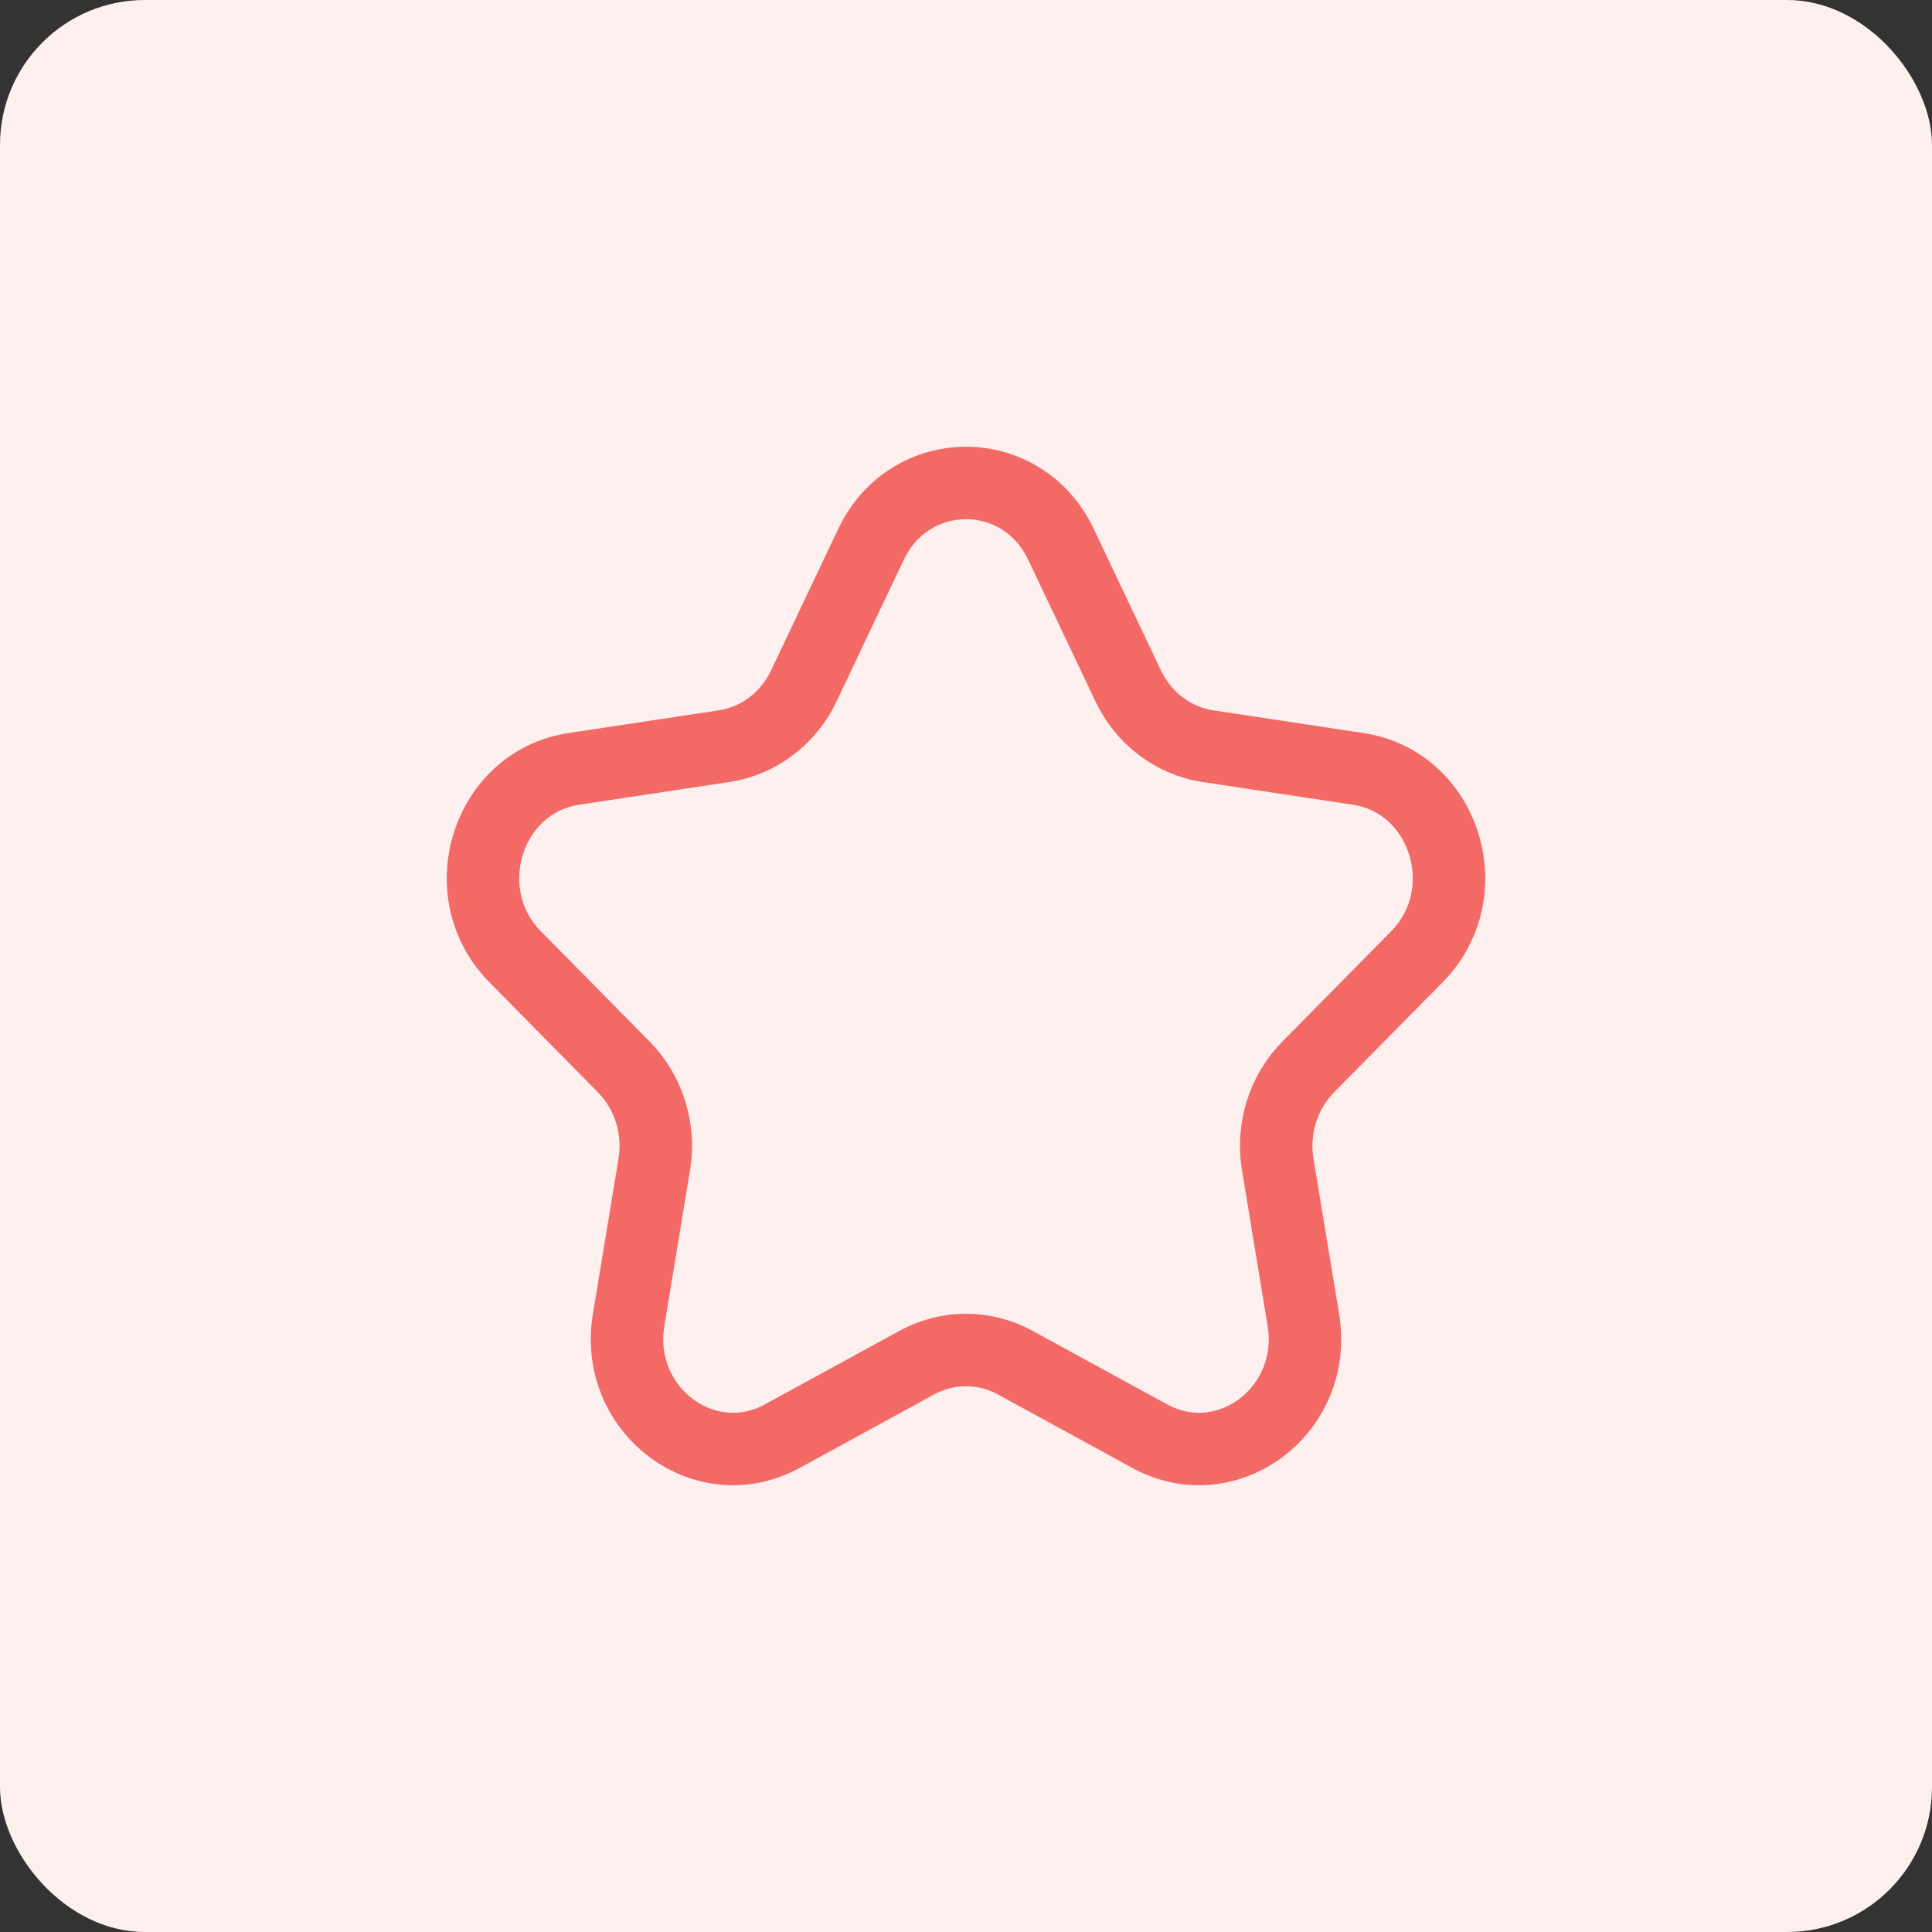 <svg width="40" height="40" viewBox="0 0 40 40" fill="none" xmlns="http://www.w3.org/2000/svg">
<rect x="0" y="0" width="40" height="40" fill="#333333" stroke="none"/>
<rect width="40" height="40" rx="3" fill="#FDF0EF"/>
<path d="M18.033 11.271C18.837 9.576 21.163 9.576 21.967 11.271L23.358 14.201C23.677 14.874 24.295 15.341 25.01 15.449L28.119 15.919C29.919 16.191 30.637 18.489 29.335 19.809L27.085 22.09C26.568 22.614 26.332 23.369 26.454 24.108L26.985 27.328C27.293 29.192 25.412 30.613 23.802 29.733L21.021 28.213C20.382 27.863 19.618 27.863 18.979 28.213L16.198 29.733C14.588 30.613 12.707 29.192 13.015 27.329L13.546 24.108C13.668 23.369 13.432 22.614 12.915 22.09L10.665 19.809C9.363 18.489 10.081 16.191 11.881 15.919L14.99 15.449C15.705 15.341 16.323 14.874 16.642 14.201L18.033 11.271Z" stroke="#F26966" stroke-width="1.5" stroke-linejoin="round"/>
</svg>
